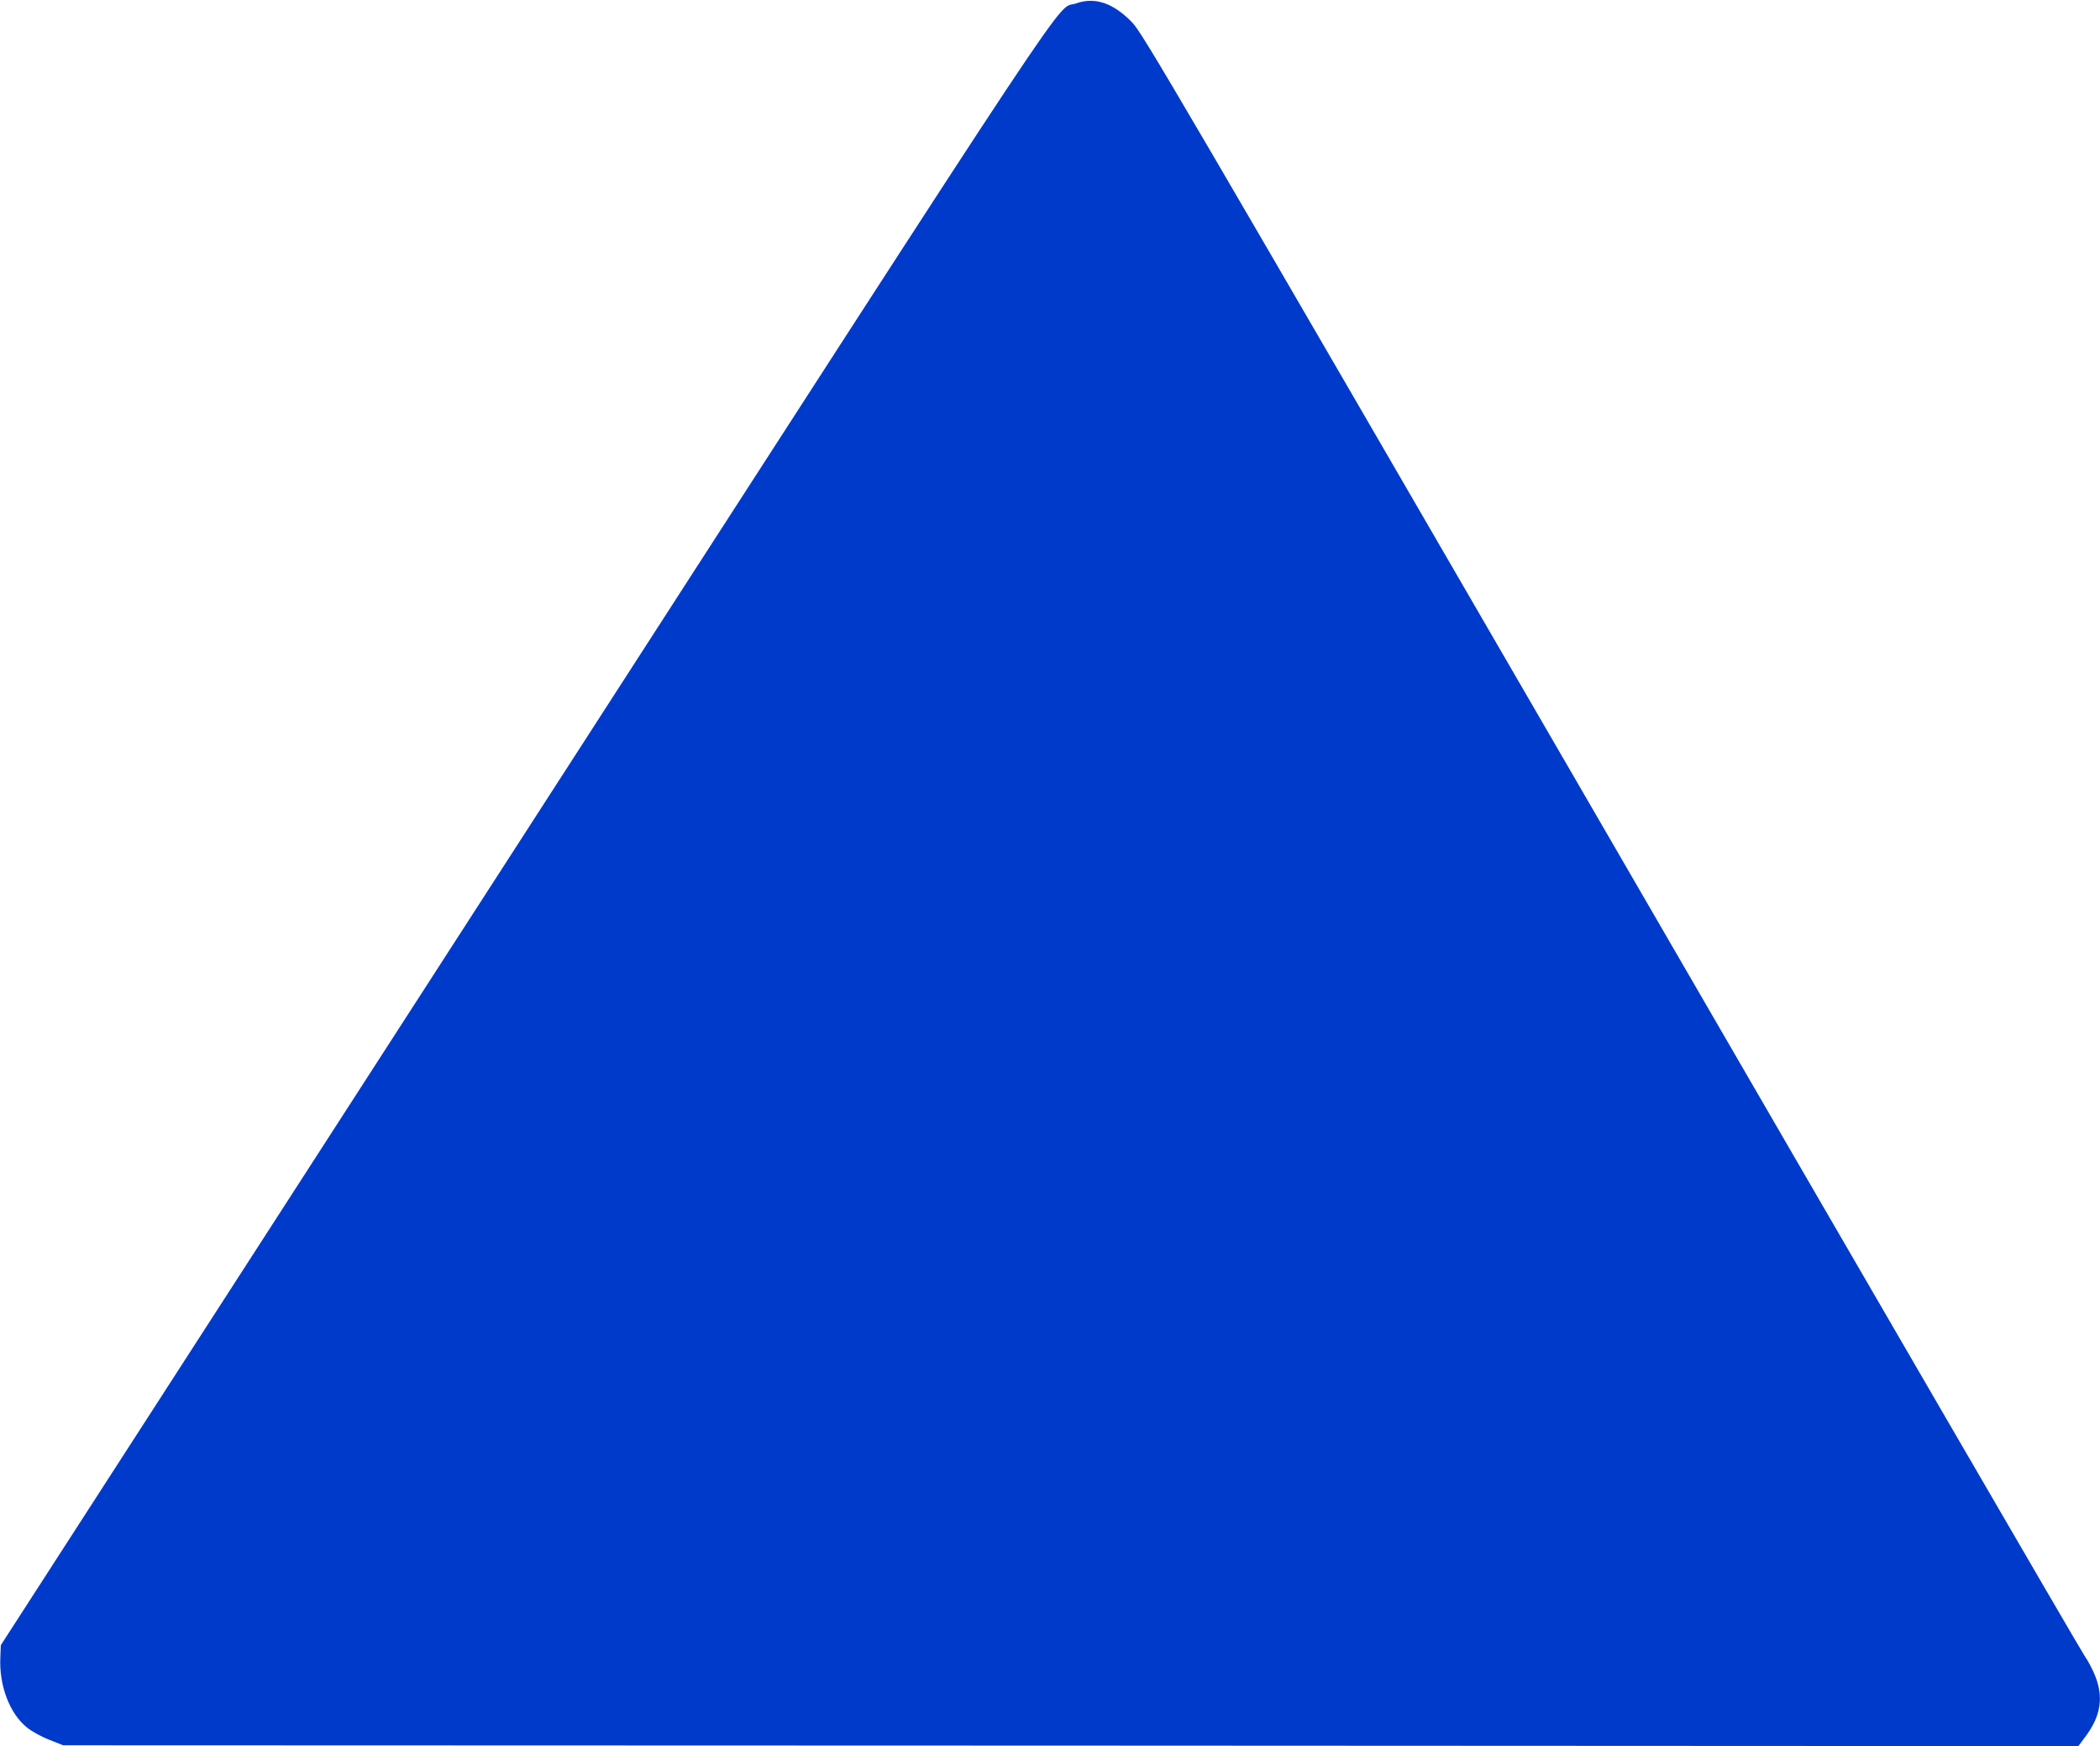 <?xml version="1.0" encoding="UTF-8" standalone="no"?> <svg xmlns="http://www.w3.org/2000/svg" version="1.0" width="1280pt" height="1064pt" viewBox="0 0 1280 1064" preserveAspectRatio="xMidYMid meet"><g transform="translate(0,1064) scale(0.1,-0.1)" fill="#003aca" stroke="none"><path d="M6558 10619 c-132 -47 123 337 -3370 -5074 l-3183 -4930 -3 -75 c-8 -172 57 -343 164 -428 29 -23 90 -57 136 -74 l83 -33 6141 -2 6142 -3 42 56 c94 125 113 239 61 371 -16 40 -45 95 -65 123 -20 27 -1319 2263 -2887 4968 -2661 4588 -2856 4922 -2918 4985 -116 120 -228 157 -343 116z"></path></g></svg> 